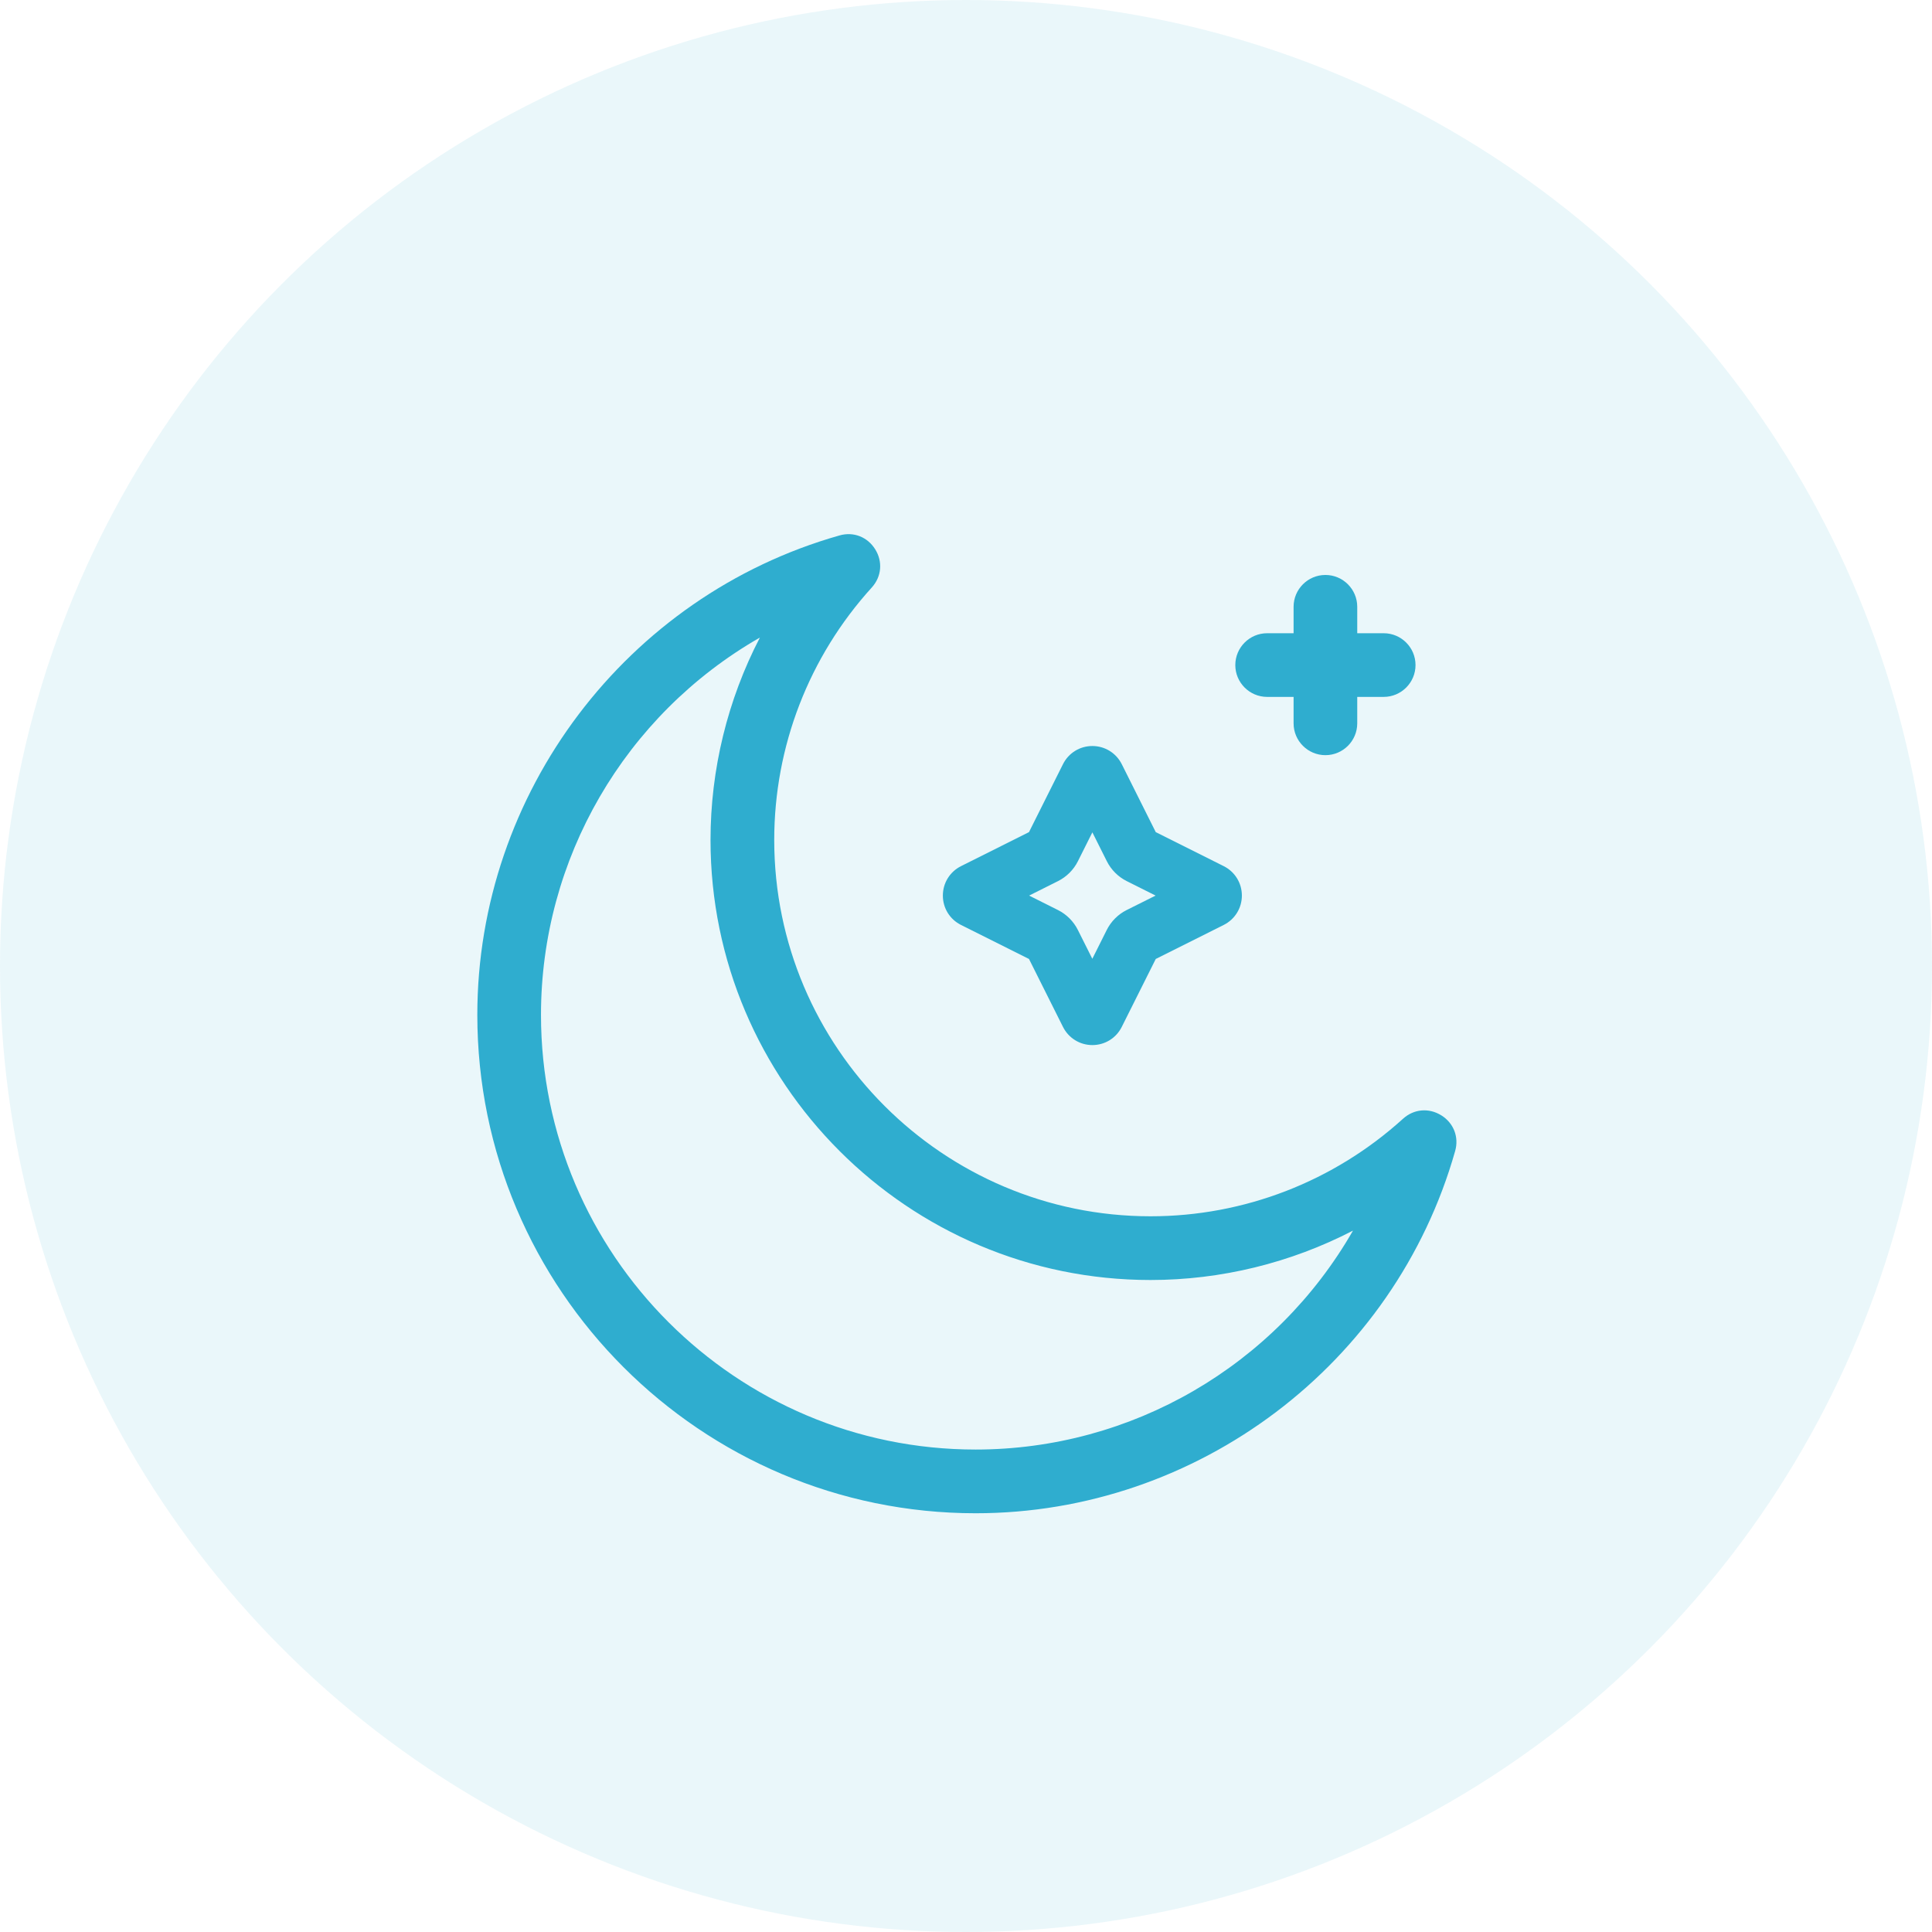 <svg width="170" height="170" viewBox="0 0 170 170" fill="none" xmlns="http://www.w3.org/2000/svg">
<circle cx="85" cy="85" r="85" fill="#2FADCF" fill-opacity="0.1"/>
<path d="M126.814 98.138C125.724 97.46 124.407 97.579 123.459 98.436C117.355 103.971 109.465 107.023 101.238 107.023C82.978 107.023 68.126 92.171 68.126 73.912C68.126 65.69 71.173 57.794 76.713 51.691C77.571 50.743 77.689 49.425 77.012 48.336C76.334 47.245 75.102 46.762 73.875 47.113C55.108 52.43 42 69.779 42 89.304C42 113.483 61.672 133.154 85.85 133.154C105.375 133.154 122.724 120.046 128.041 101.28C128.392 100.048 127.909 98.815 126.819 98.138H126.814ZM62.52 73.912C62.52 95.261 79.888 112.63 101.238 112.63C107.432 112.63 113.569 111.127 119.052 108.284C112.223 120.188 99.57 127.548 85.845 127.548C64.757 127.548 47.602 110.393 47.602 89.304C47.602 75.58 54.961 62.927 66.866 56.098C64.017 61.581 62.52 67.718 62.52 73.912Z" fill="#2FADCF"/>
<path d="M84.566 81.39L90.542 84.381L93.532 90.356C94.025 91.342 95.02 91.958 96.119 91.958C97.219 91.958 98.214 91.347 98.707 90.356L101.697 84.381L107.673 81.39C108.659 80.897 109.275 79.902 109.275 78.803C109.275 77.703 108.664 76.708 107.673 76.211L101.697 73.22L98.707 67.244C98.214 66.259 97.219 65.643 96.119 65.643C95.02 65.643 94.025 66.254 93.532 67.244L90.542 73.22L84.566 76.211C83.58 76.703 82.964 77.699 82.964 78.803C82.964 79.907 83.575 80.897 84.566 81.39ZM90.556 78.803L93.101 77.528C93.849 77.154 94.47 76.533 94.845 75.784L96.119 73.239L97.394 75.784C97.769 76.533 98.389 77.154 99.138 77.528L101.683 78.803L99.133 80.078C98.385 80.452 97.764 81.073 97.389 81.822L96.115 84.366L94.84 81.822C94.465 81.073 93.845 80.452 93.096 80.078L90.551 78.803H90.556Z" fill="#2FADCF"/>
<path d="M111.498 61.321H113.825V63.648C113.825 65.193 115.08 66.448 116.625 66.448C118.17 66.448 119.426 65.193 119.426 63.648V61.321H121.753C123.298 61.321 124.554 60.065 124.554 58.52C124.554 56.975 123.298 55.719 121.753 55.719H119.426V53.393C119.426 51.848 118.17 50.592 116.625 50.592C115.08 50.592 113.825 51.848 113.825 53.393V55.719H111.498C109.953 55.719 108.697 56.975 108.697 58.52C108.697 60.065 109.953 61.321 111.498 61.321Z" fill="#2FADCF"/>
</svg>
